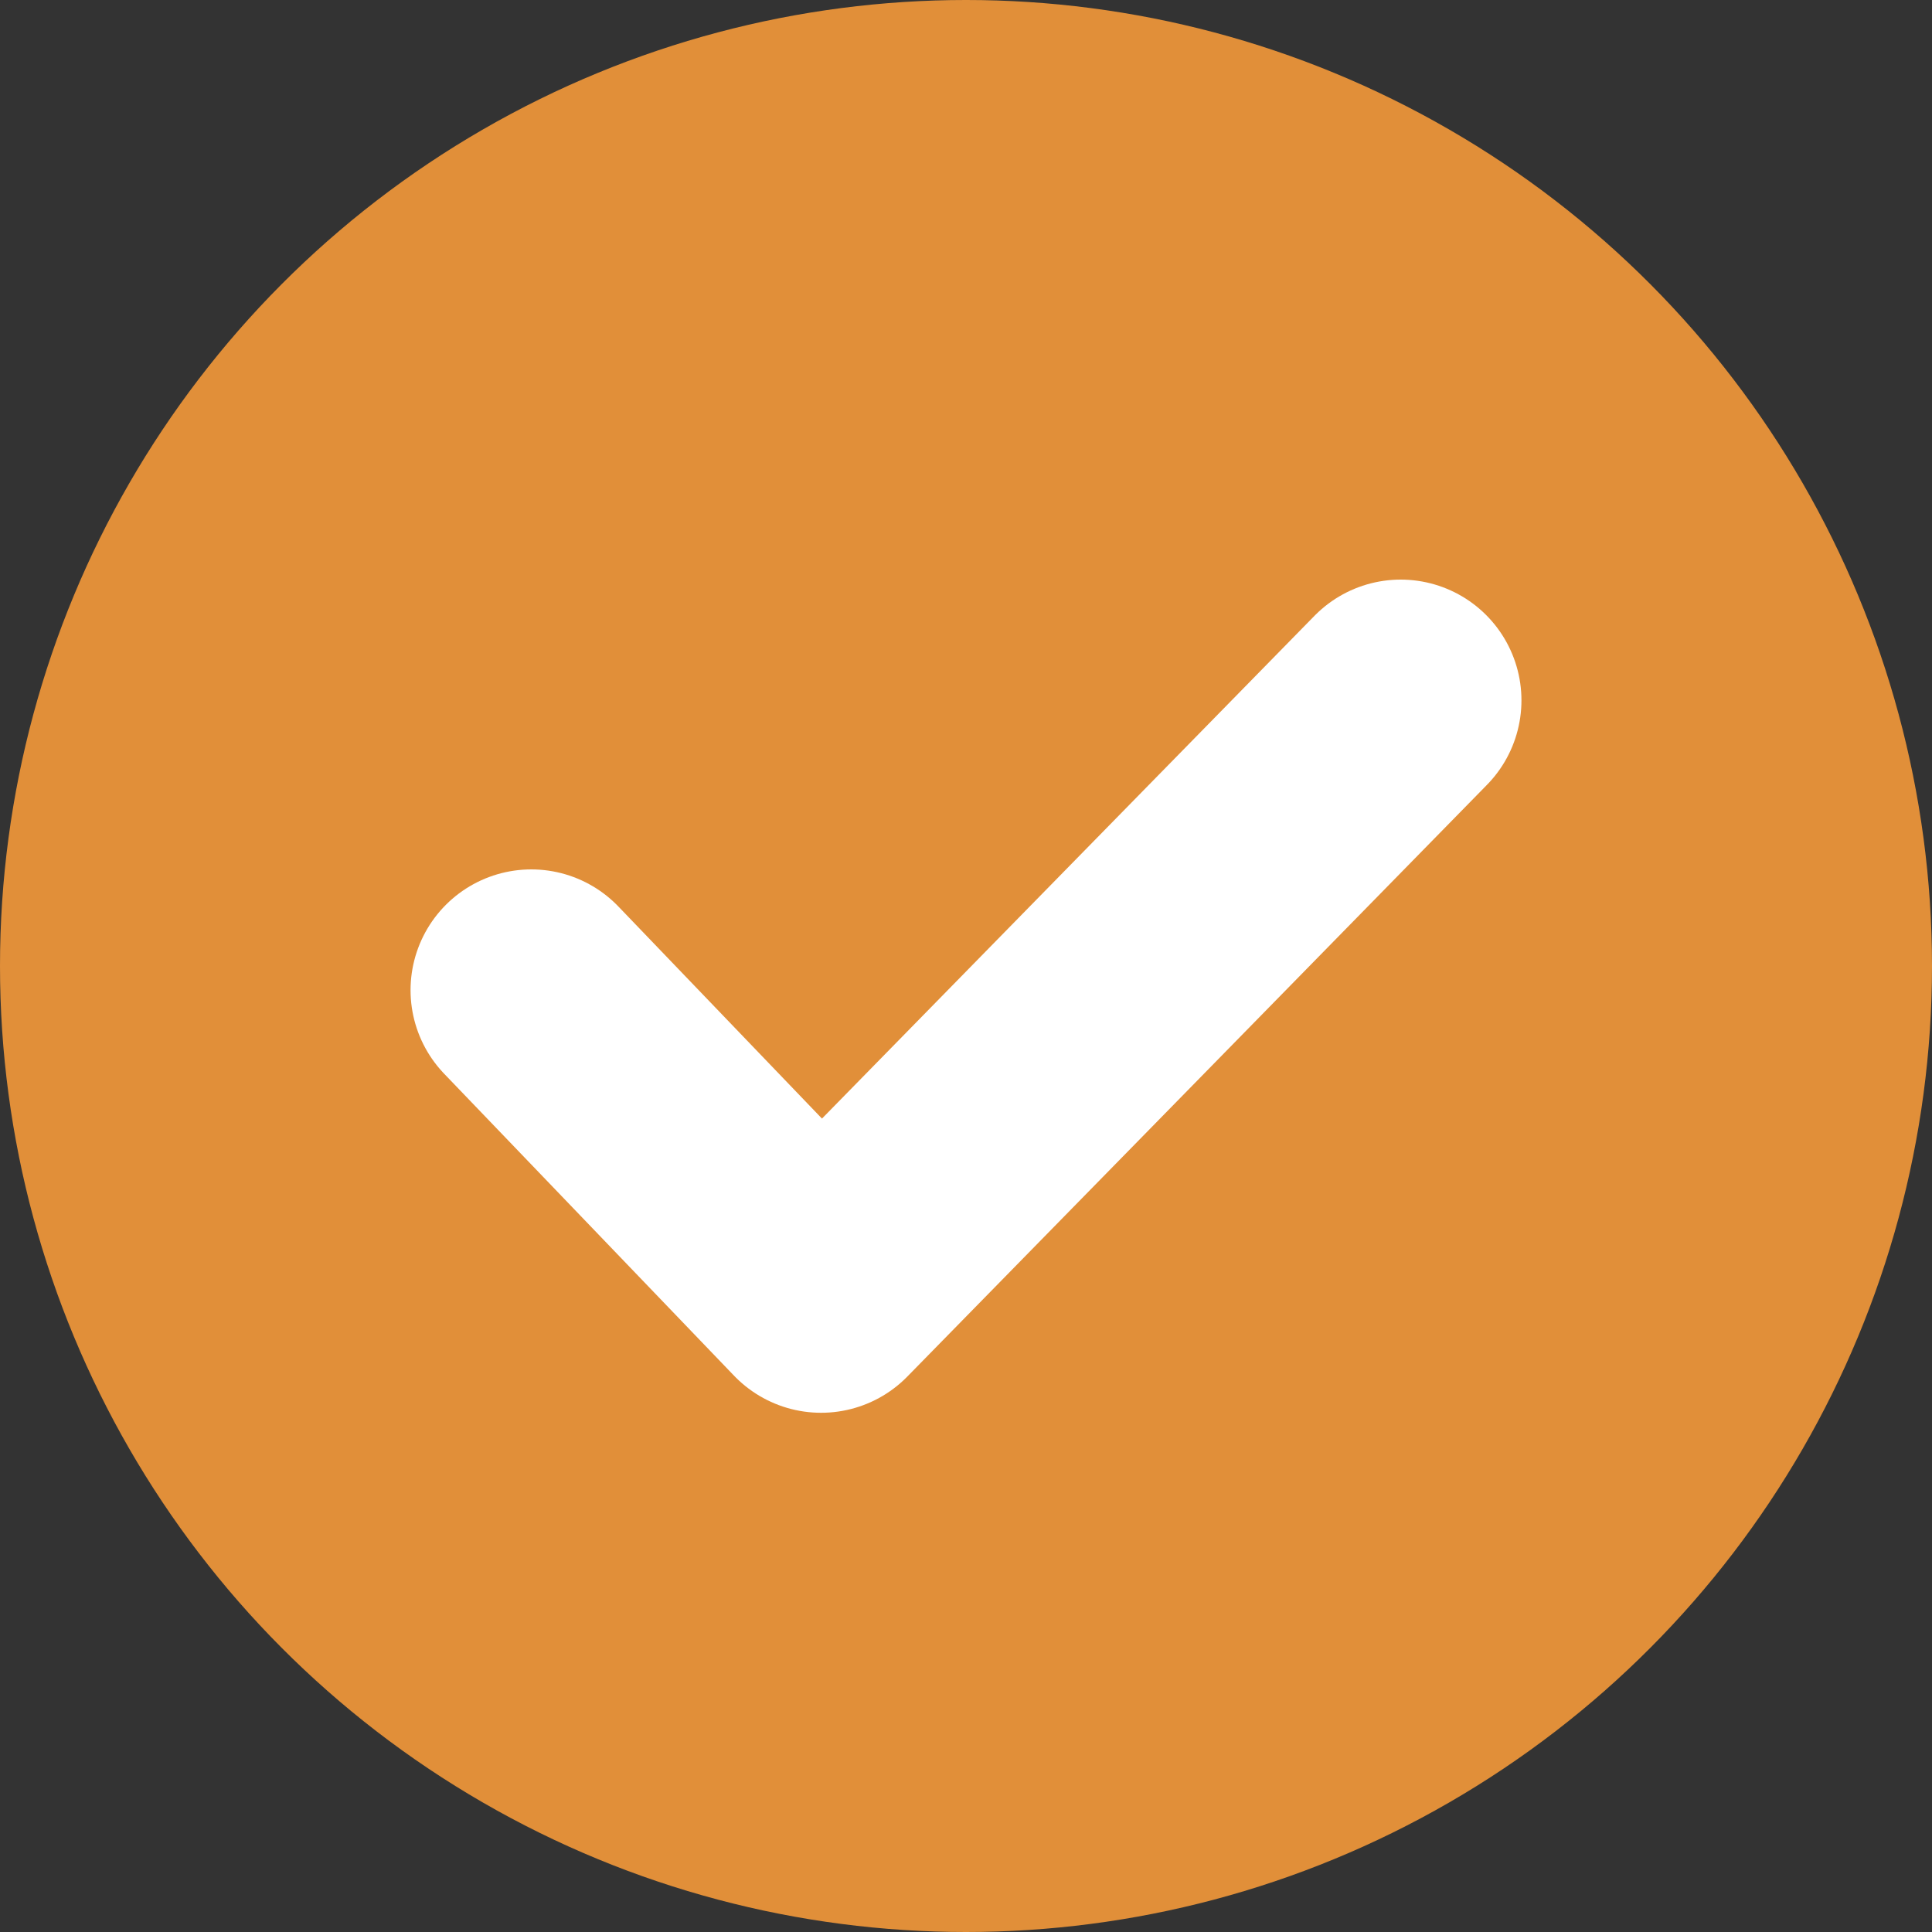 <?xml version="1.0" encoding="utf-8"?>
<!-- Generator: Adobe Illustrator 22.0.0, SVG Export Plug-In . SVG Version: 6.00 Build 0)  -->
<svg version="1.1" id="Layer_1" xmlns="http://www.w3.org/2000/svg" xmlns:xlink="http://www.w3.org/1999/xlink" x="0px" y="0px"
	 viewBox="0 0 16 16" style="enable-background:new 0 0 16 16;" xml:space="preserve">
<rect x="0" y="0" width="16" height="16" fill="#333333" stroke="none"/>
<style type="text/css">
	.st0{fill:#E18F39;}
	.st1{fill:#E18F39;stroke:#FFFFFF;stroke-width:2;stroke-linecap:round;stroke-linejoin:round;}
</style>
<title>737AC0C1-EF77-4314-B2B9-EFC335090D34</title>
<desc>Created with sketchtool.</desc>
<g id="Notdienst-Stadt-Bsp">
	<g id="np_001-Notdienst-Stadt-v07" transform="translate(-360, -840)">
		<g id="Geprüft-Silber" transform="translate(320, 710)">
			<g id="Group-2" transform="translate(40, 123)">
				<g id="Check-Icon" transform="translate(0, 7)">
					<circle id="Oval-Copy" class="st0" cx="8" cy="8" r="8"/>
					<polyline id="Path" class="st1" points="4.4,8.2 6.8,10.7 11.6,5.8 					"/>
				</g>
			</g>
		</g>
	</g>
</g>
</svg>
